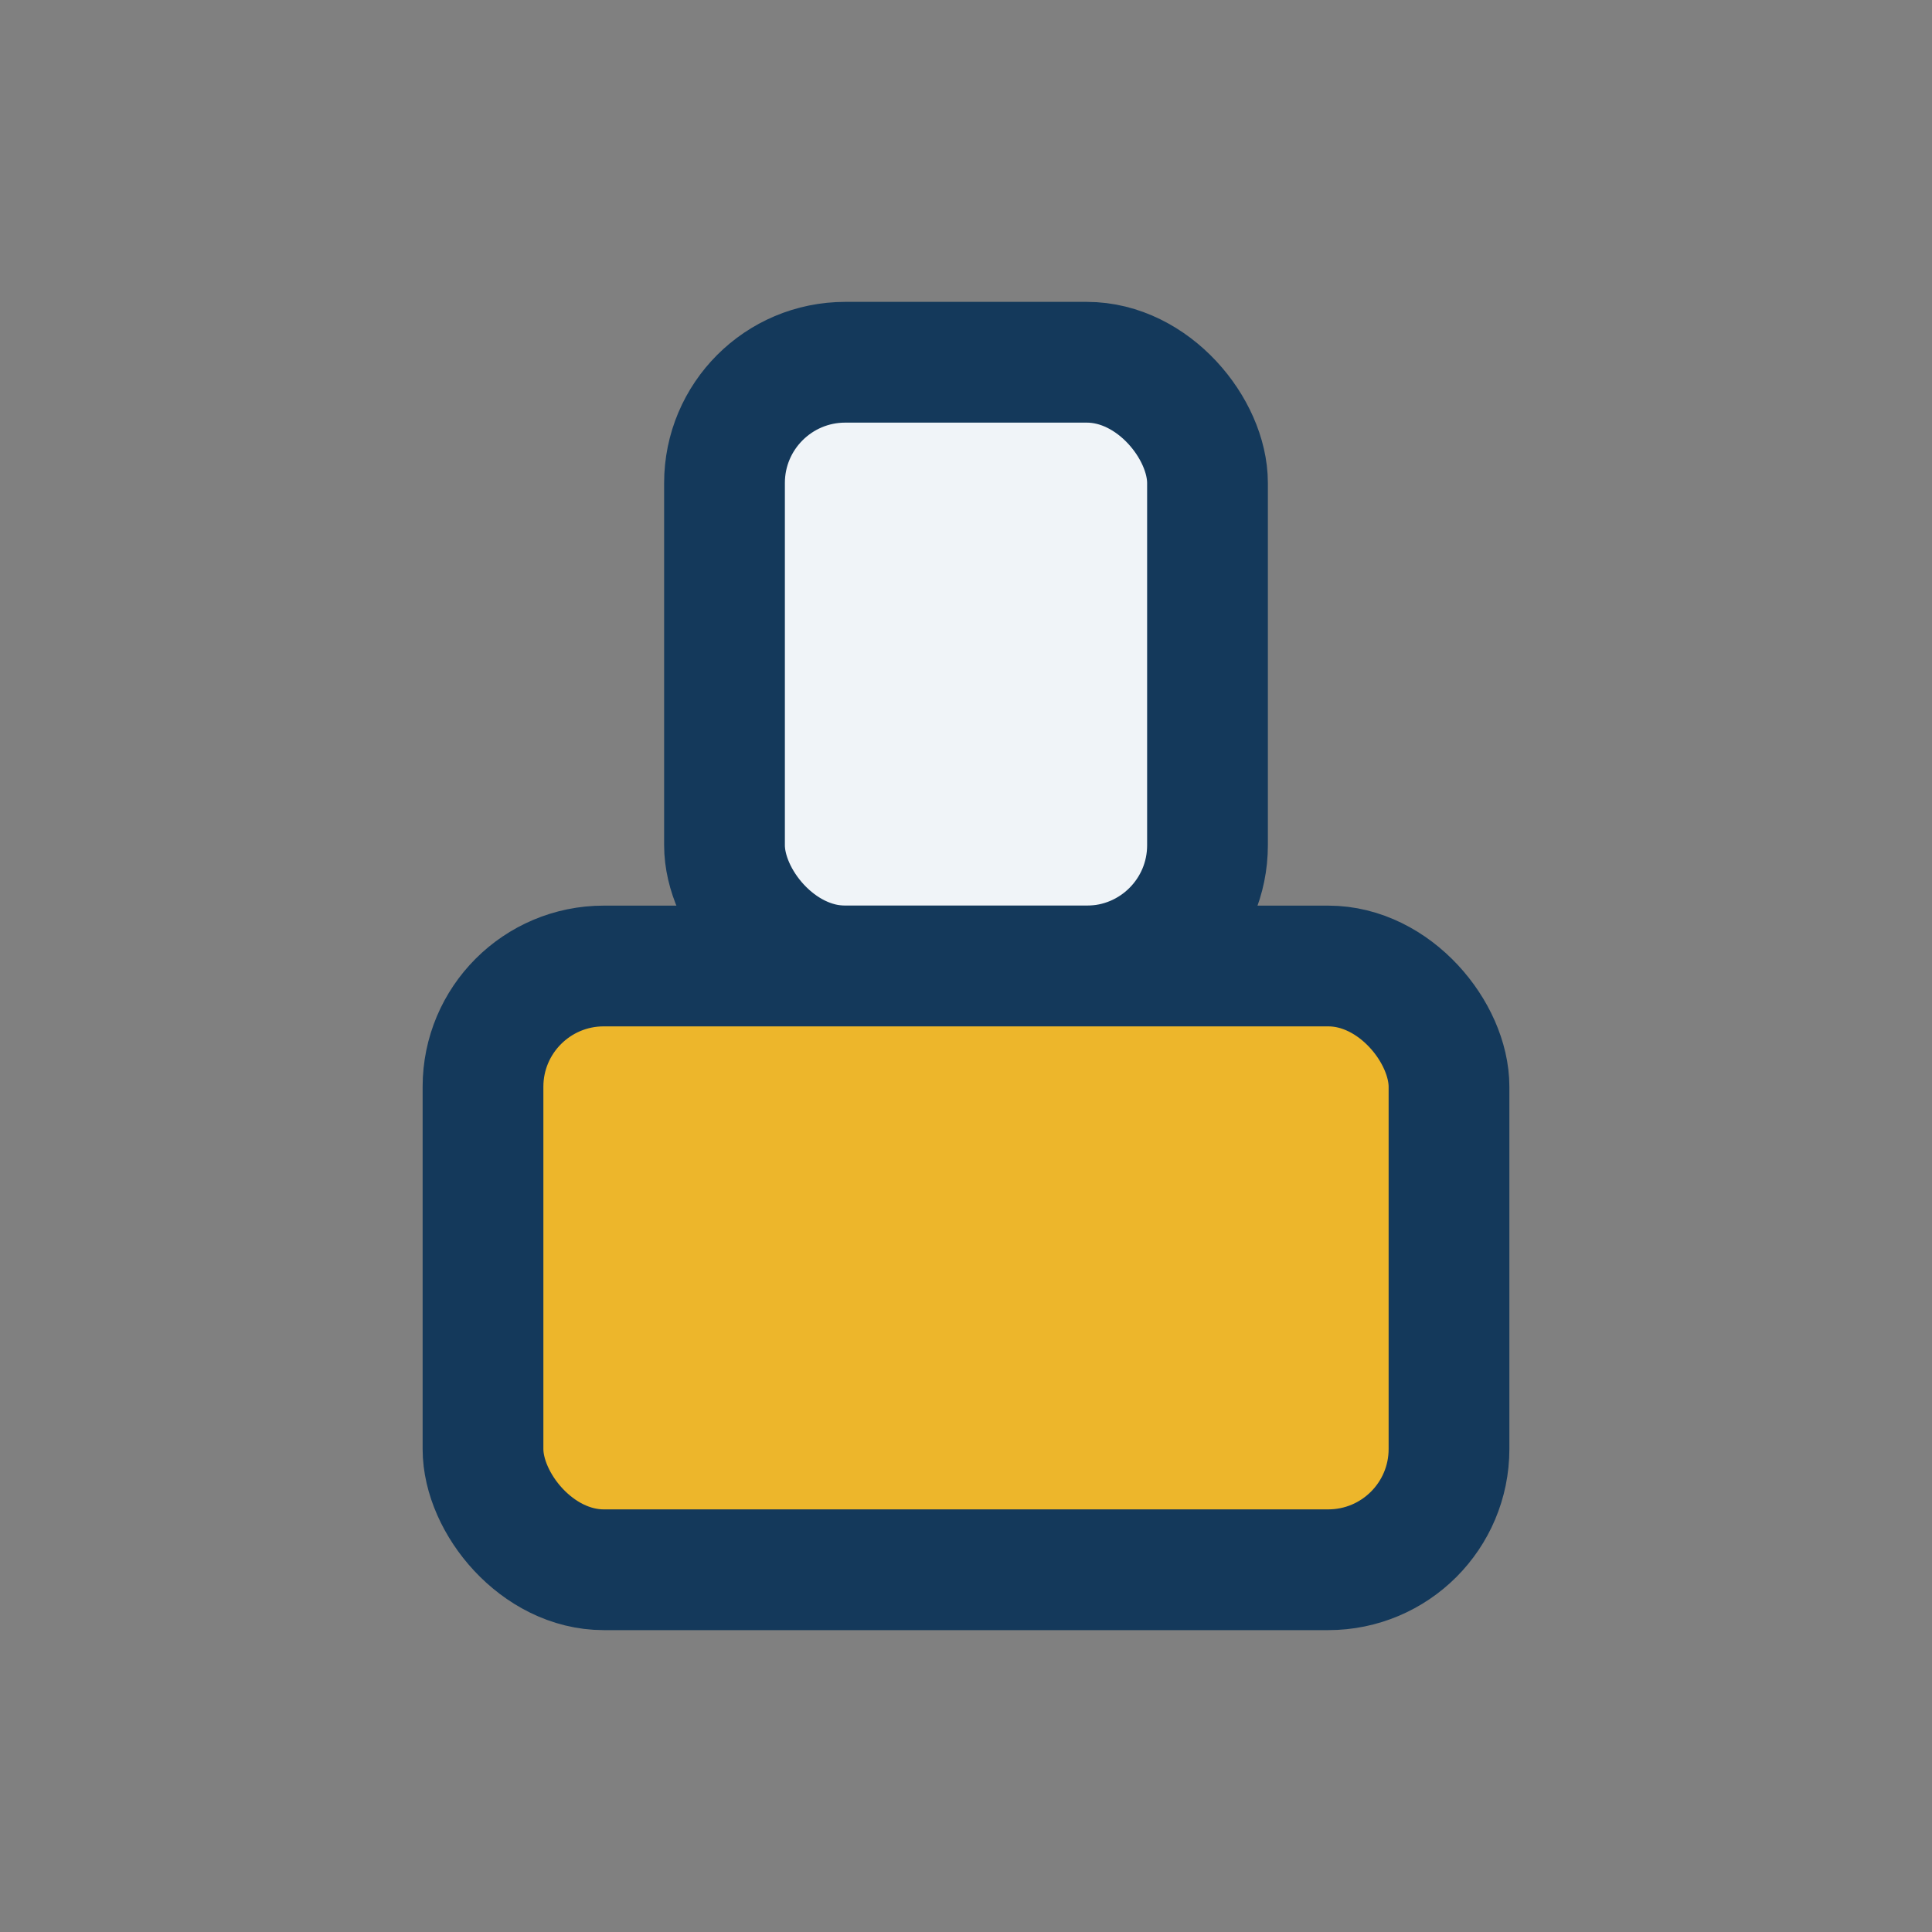 <?xml version="1.0" encoding="UTF-8"?>
<svg xmlns="http://www.w3.org/2000/svg" width="32" height="32" viewBox="0 0 32 32"><rect x="0" y="0" width="32" height="32" fill="#808080" stroke="none"/><rect x="12" y="6" width="8" height="10" rx="2" fill="#F0F4F8" stroke="#14395B" stroke-width="2"/><rect x="8" y="16" width="16" height="10" rx="2" fill="#EDB62B" stroke="#14395B" stroke-width="2"/></svg>